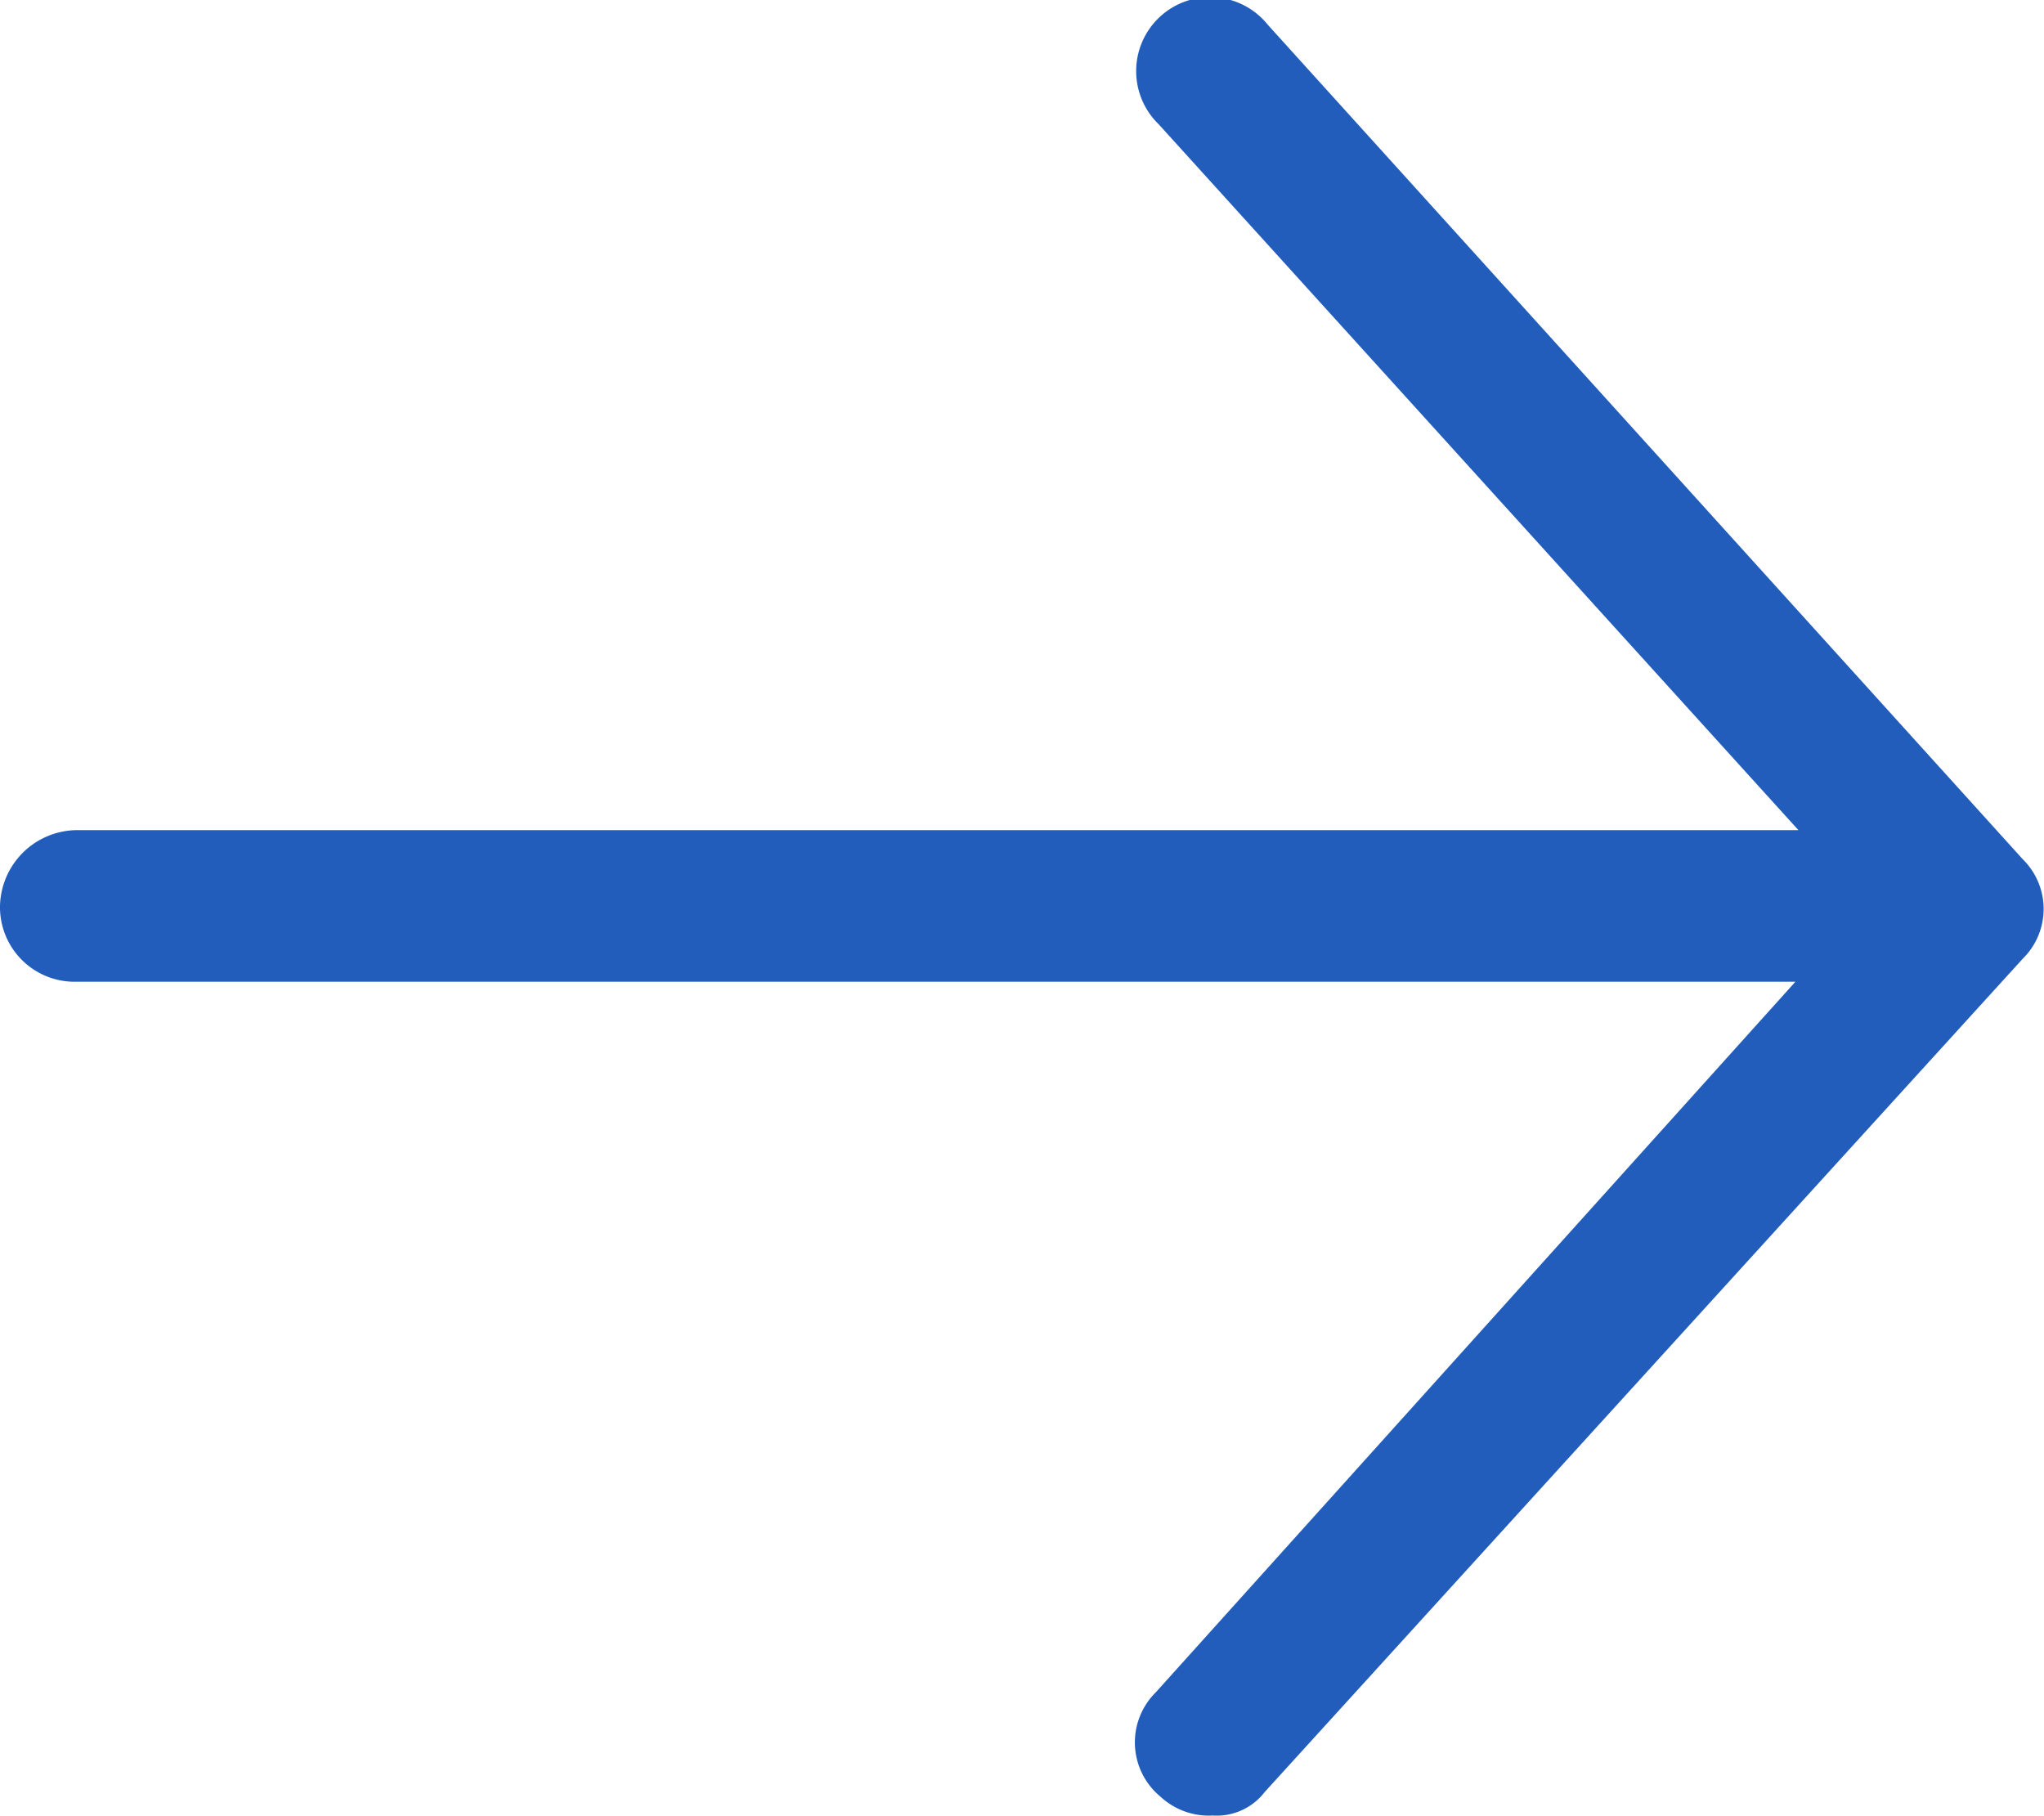 <svg id="Camada_1" data-name="Camada 1" xmlns="http://www.w3.org/2000/svg" viewBox="0 0 33.71 29.95"><defs><style>.cls-1{fill:#225dbc;}</style></defs><path class="cls-1" d="M699.45,361.4a1.15,1.15,0,0,0,0-1.64L687,346a1.22,1.22,0,1,0-1.8,1.64l10.55,11.64H667.34a1.28,1.28,0,0,0-1.25,1.25,1.23,1.23,0,0,0,1.25,1.25H695.7l-10.55,11.72a1.16,1.16,0,0,0,.08,1.72,1.17,1.17,0,0,0,.86.31,1,1,0,0,0,.86-.39Z" transform="translate(-666.09 -345.59)"/></svg>